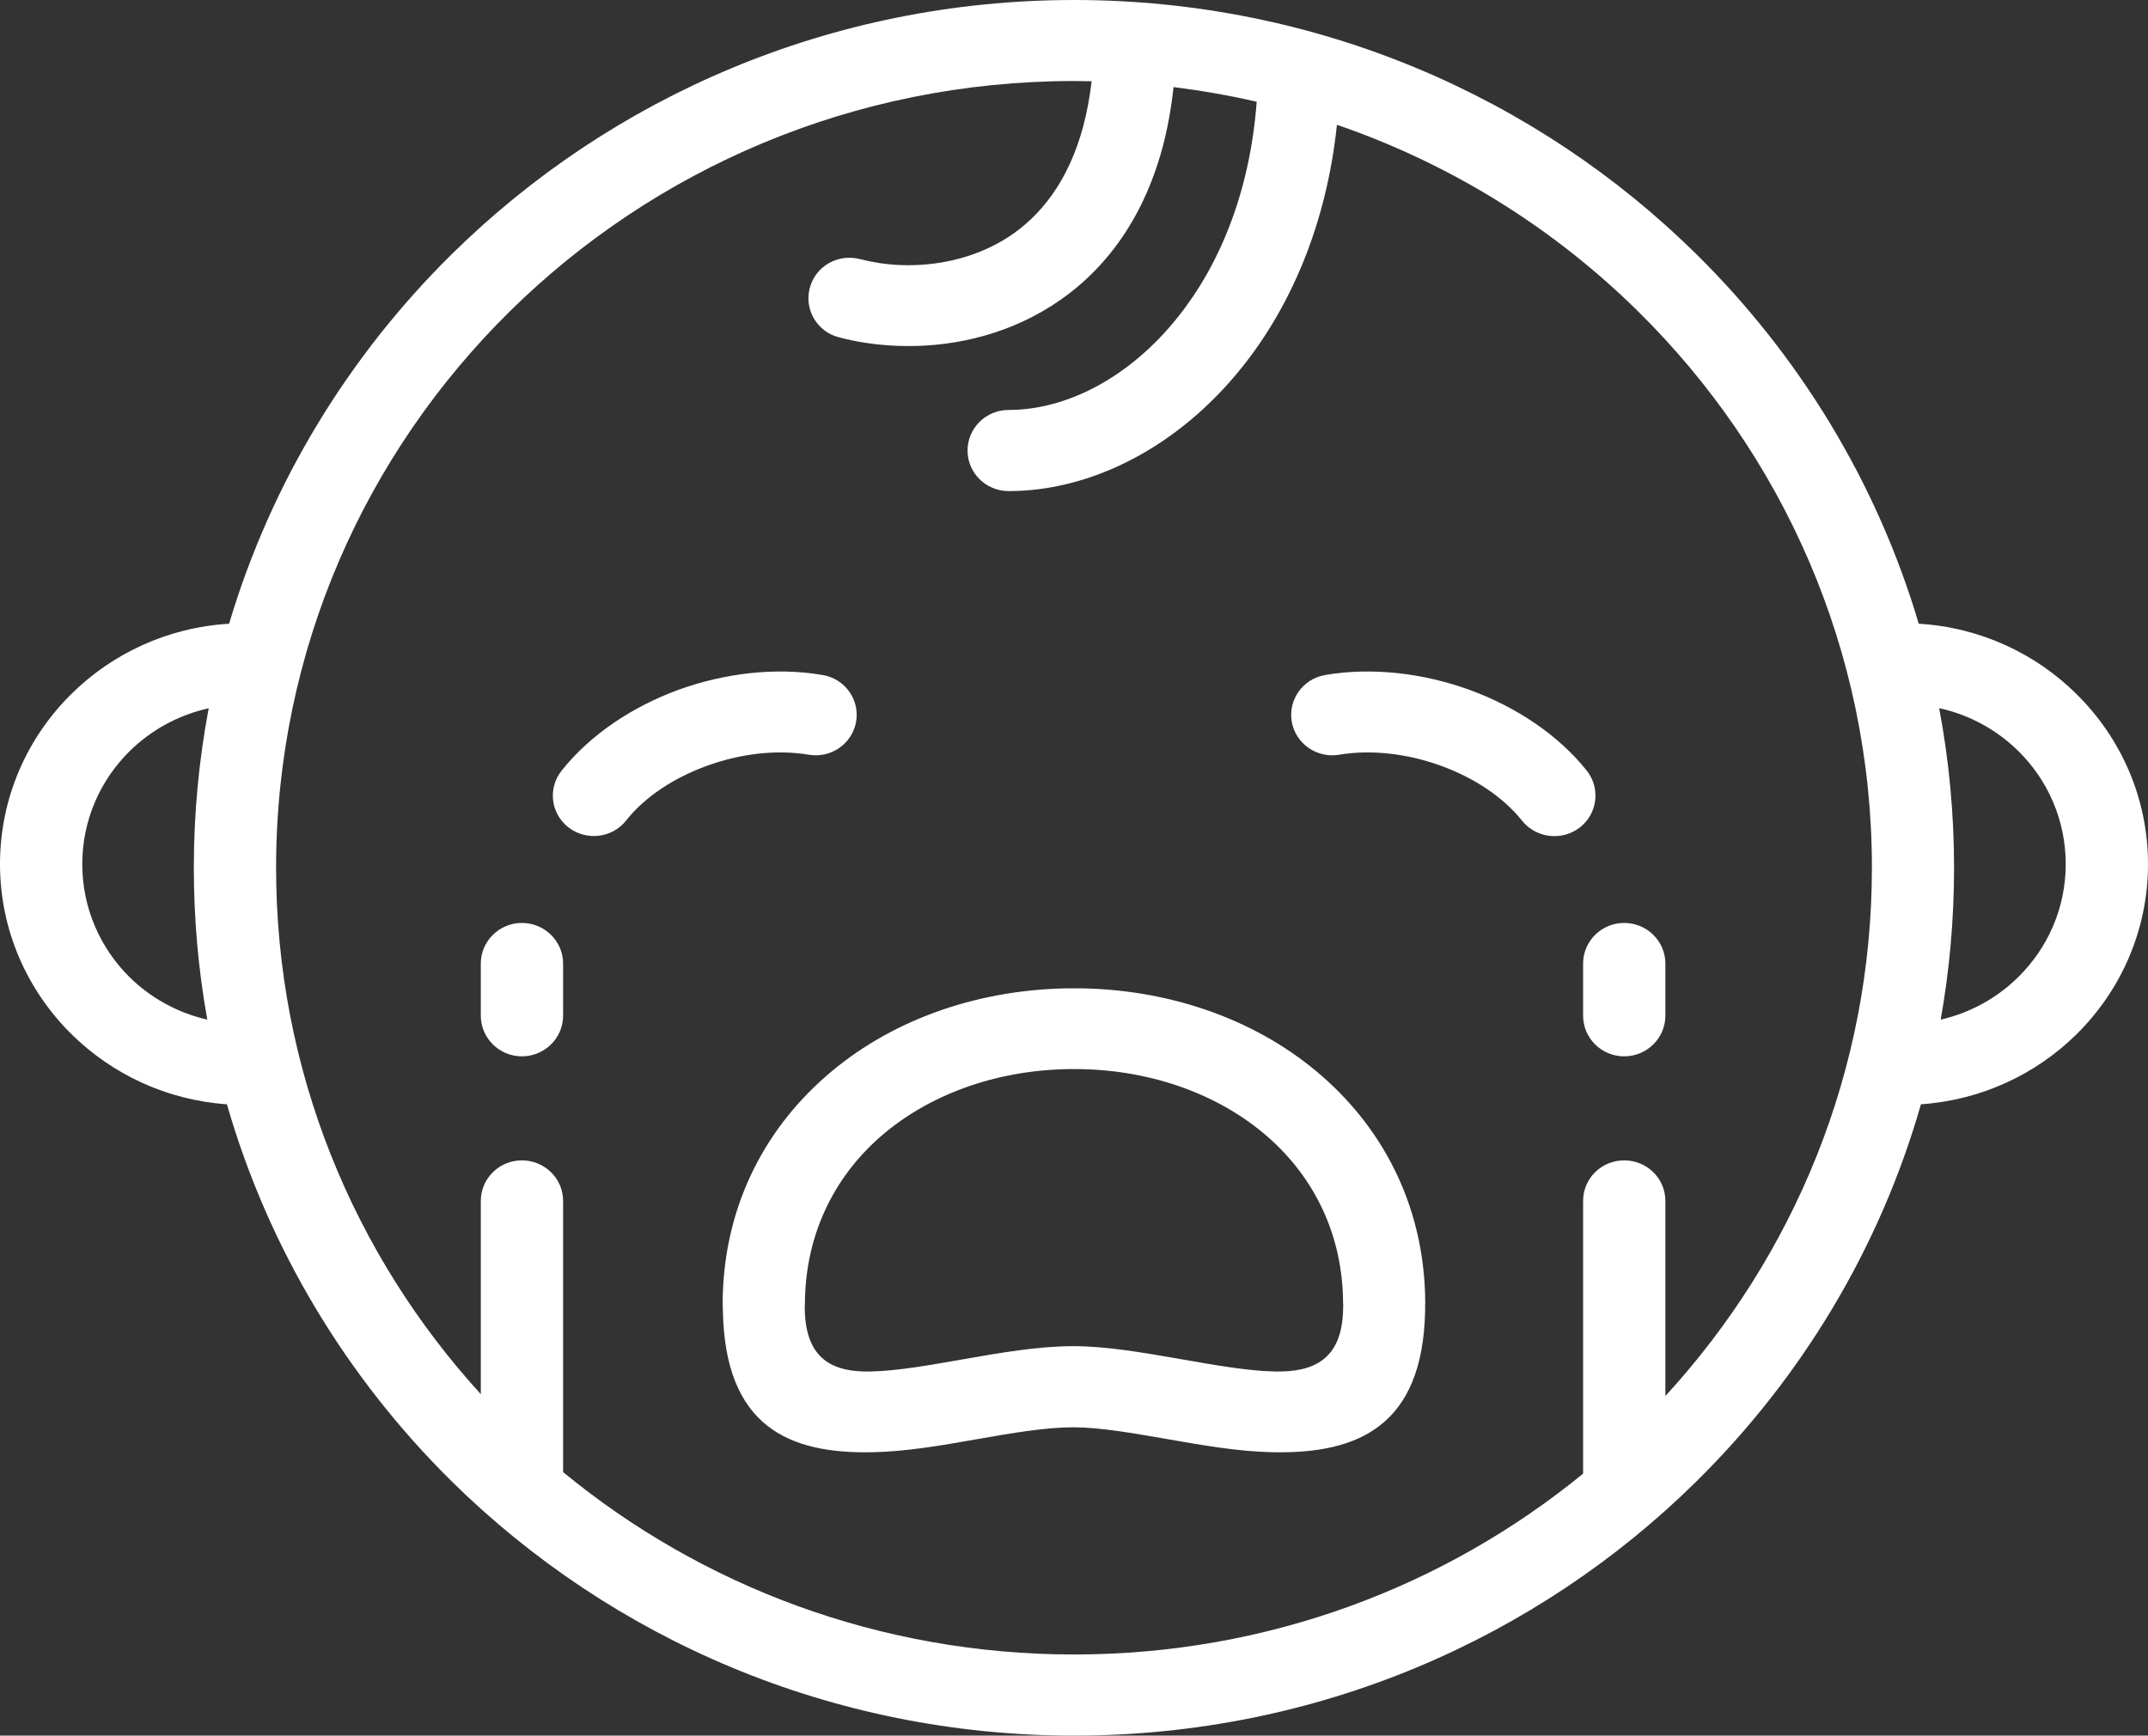 <?xml version="1.0" encoding="UTF-8"?> <svg xmlns="http://www.w3.org/2000/svg" xmlns:xlink="http://www.w3.org/1999/xlink" width="73px" height="59px" viewBox="0 0 73 59"><rect x="0" y="0" width="73" height="59" fill="#333333" stroke="none"/> <!-- Generator: Sketch 49 (51002) - http://www.bohemiancoding.com/sketch --> <title>service-parenting-comm</title> <desc>Created with Sketch.</desc> <defs></defs> <g id="Content-Pages" stroke="none" stroke-width="1" fill="none" fill-rule="evenodd"> <g id="Level-2---Visual-based" transform="translate(-1070, -933)"> <g id="Group-2" transform="translate(250, 926)"> <g id="service-parenting-comm" transform="translate(820, 0)"> <rect id="Rectangle-path" x="0" y="0" width="73" height="73"></rect> <path d="M36.502,7 C44.764,7 52.241,10.3 57.65,15.639 C61.148,19.09 63.783,23.392 65.209,28.203 C67.294,28.327 69.174,29.214 70.562,30.586 L70.566,30.591 C72.071,32.071 73,34.119 73,36.373 C73,38.632 72.071,40.68 70.566,42.164 C69.196,43.515 67.342,44.397 65.283,44.539 C63.879,49.453 61.209,53.85 57.65,57.361 C52.241,62.7 44.764,66 36.502,66 C28.249,66 20.768,62.696 15.355,57.361 C11.795,53.845 9.126,49.453 7.712,44.539 C5.662,44.397 3.812,43.515 2.438,42.164 L2.43,42.156 C0.929,40.671 0,38.628 0,36.373 C0,34.114 0.929,32.066 2.43,30.586 C3.821,29.214 5.701,28.327 7.786,28.203 C9.217,23.392 11.856,19.09 15.355,15.639 C20.768,10.3 28.249,7 36.502,7 Z M65.903,31.072 C66.234,32.832 66.409,34.648 66.409,36.498 C66.409,38.262 66.252,39.987 65.955,41.661 C66.972,41.428 67.879,40.917 68.59,40.215 C69.589,39.23 70.204,37.875 70.204,36.373 C70.204,34.872 69.589,33.512 68.594,32.531 C67.87,31.817 66.941,31.3 65.903,31.072 Z M7.045,41.661 C6.744,39.987 6.587,38.262 6.587,36.498 C6.587,34.648 6.761,32.832 7.093,31.077 C6.059,31.305 5.13,31.821 4.406,32.535 C3.411,33.516 2.796,34.876 2.796,36.373 C2.796,37.875 3.411,39.234 4.401,40.215 L4.406,40.219 C5.117,40.921 6.028,41.428 7.045,41.661 Z M45.436,11.242 C45.078,14.641 43.857,17.434 42.199,19.499 C40.022,22.214 37.078,23.694 34.278,23.694 C33.505,23.694 32.882,23.074 32.882,22.317 C32.882,21.555 33.505,20.936 34.278,20.936 C36.258,20.936 38.387,19.83 40.014,17.799 C41.444,16.018 42.478,13.535 42.709,10.459 C41.785,10.244 40.838,10.081 39.883,9.96 C39.804,10.696 39.678,11.376 39.512,11.999 C38.814,14.602 37.41,16.332 35.739,17.395 C34.077,18.453 32.171,18.832 30.443,18.754 C29.763,18.724 29.108,18.625 28.511,18.466 C27.769,18.277 27.324,17.524 27.521,16.788 C27.713,16.052 28.476,15.614 29.222,15.807 C29.641,15.915 30.094,15.988 30.565,16.009 C31.774,16.061 33.095,15.803 34.234,15.08 C35.359,14.362 36.315,13.157 36.812,11.298 C36.938,10.825 37.034,10.317 37.1,9.762 C36.899,9.758 36.703,9.754 36.502,9.754 C29.012,9.754 22.229,12.748 17.322,17.588 C12.419,22.424 9.383,29.11 9.383,36.498 C9.383,43.382 12.018,49.655 16.34,54.392 L16.34,47.822 C16.34,47.06 16.969,46.445 17.736,46.445 C18.508,46.445 19.137,47.06 19.137,47.822 L19.137,57.042 C23.843,60.914 29.898,63.242 36.502,63.242 C43.08,63.242 49.109,60.932 53.802,57.094 L53.802,47.822 C53.802,47.06 54.426,46.445 55.198,46.445 C55.97,46.445 56.598,47.06 56.598,47.822 L56.598,54.456 C60.956,49.706 63.617,43.412 63.617,36.498 C63.617,29.115 60.581,22.429 55.674,17.588 C52.821,14.77 49.331,12.58 45.436,11.242 Z M16.34,39.755 C16.34,38.993 16.969,38.374 17.736,38.374 C18.508,38.374 19.137,38.993 19.137,39.755 L19.137,41.527 C19.137,42.289 18.508,42.909 17.736,42.909 C16.969,42.909 16.34,42.289 16.34,41.527 L16.34,39.755 Z M53.802,39.755 C53.802,38.993 54.426,38.374 55.198,38.374 C55.97,38.374 56.598,38.993 56.598,39.755 L56.598,41.527 C56.598,42.289 55.97,42.909 55.198,42.909 C54.426,42.909 53.802,42.289 53.802,41.527 L53.802,39.755 Z M36.476,55.519 C35.516,55.519 34.356,55.721 33.2,55.924 C32.005,56.134 30.805,56.345 29.636,56.367 C26.796,56.423 24.646,55.485 24.567,51.569 L24.563,51.363 L24.559,51.35 C24.559,48.158 25.902,45.481 28.061,43.593 C30.173,41.738 33.069,40.658 36.24,40.598 L36.794,40.598 C39.948,40.663 42.836,41.743 44.943,43.593 C47.098,45.481 48.437,48.149 48.437,51.333 L48.433,51.346 L48.433,51.569 C48.35,55.485 46.142,56.423 43.272,56.367 C42.077,56.345 40.851,56.126 39.639,55.915 C38.5,55.717 37.375,55.519 36.476,55.519 Z M32.72,53.209 C34.003,52.985 35.285,52.761 36.476,52.761 C37.606,52.761 38.853,52.981 40.118,53.2 C41.253,53.398 42.404,53.605 43.329,53.622 C44.62,53.648 45.61,53.235 45.645,51.514 L45.65,51.333 L45.645,51.333 C45.645,48.988 44.664,47.03 43.089,45.649 C41.466,44.229 39.215,43.395 36.742,43.343 L36.284,43.343 C33.798,43.39 31.542,44.225 29.915,45.645 C28.336,47.03 27.355,48.997 27.355,51.35 L27.35,51.35 L27.35,51.514 C27.385,53.235 28.332,53.648 29.584,53.622 C30.478,53.605 31.599,53.407 32.72,53.209 Z M45.514,32.656 C44.755,32.785 44.031,32.281 43.9,31.533 C43.774,30.78 44.284,30.07 45.043,29.945 C46.631,29.674 48.367,29.881 49.937,30.449 C51.517,31.025 52.952,31.976 53.924,33.194 C54.4,33.792 54.295,34.661 53.689,35.13 C53.083,35.599 52.206,35.495 51.726,34.897 C51.08,34.088 50.09,33.439 48.978,33.034 C47.844,32.621 46.609,32.471 45.514,32.656 Z M27.952,29.945 C28.711,30.07 29.226,30.78 29.095,31.533 C28.964,32.281 28.245,32.785 27.486,32.656 C26.386,32.471 25.152,32.621 24.022,33.034 C22.905,33.439 21.92,34.084 21.278,34.893 C20.807,35.491 19.931,35.594 19.324,35.13 C18.718,34.661 18.609,33.8 19.084,33.202 C20.053,31.976 21.488,31.025 23.058,30.449 C24.629,29.881 26.369,29.674 27.952,29.945 Z" id="Shape" fill="#FFFFFF" fill-rule="nonzero"></path> </g> </g> </g> </g> </svg> 